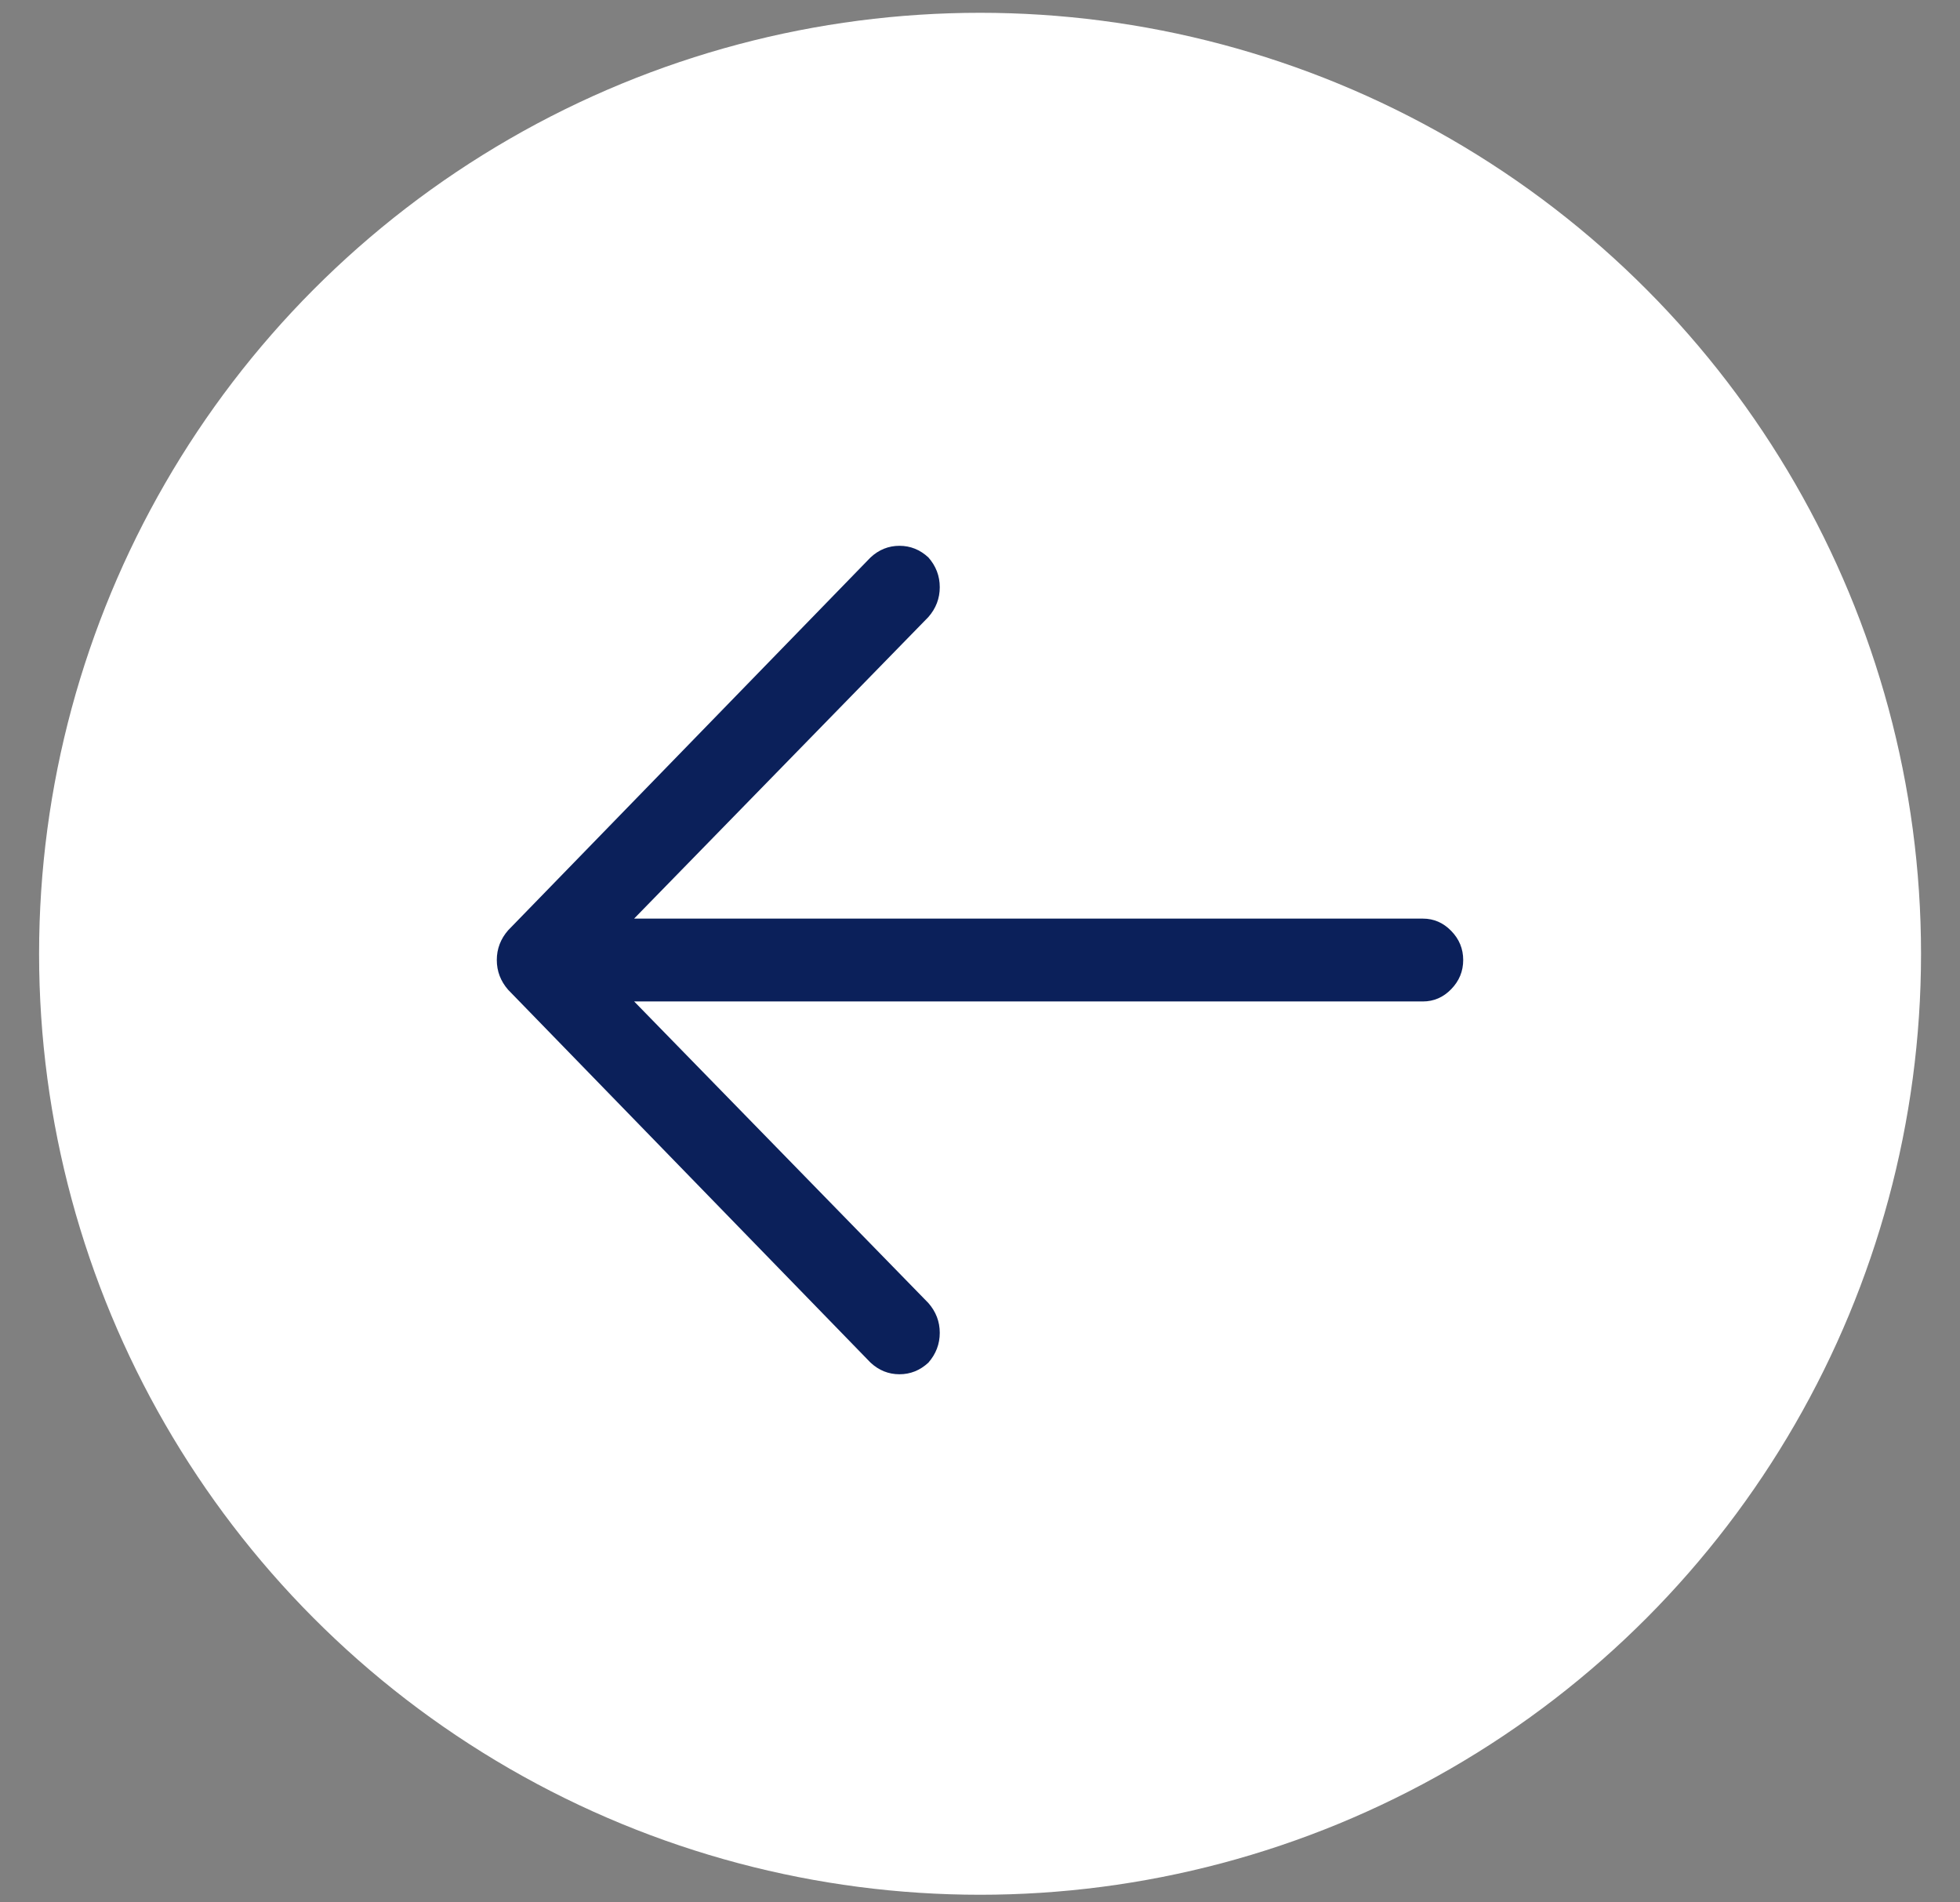 <svg width="34" height="33" viewBox="0 0 34 33" fill="none" xmlns="http://www.w3.org/2000/svg">
<rect x="0" y="0" width="34" height="33" fill="#808080" stroke="none"/>
<circle cx="17.001" cy="16.545" r="16.323" transform="rotate(-180 17.001 16.545)" fill="white"/>
<path d="M25.382 16.653C25.382 16.848 25.313 17.016 25.174 17.159C25.036 17.301 24.872 17.372 24.683 17.372L9.317 17.372C9.127 17.372 8.964 17.301 8.825 17.159C8.687 17.016 8.618 16.848 8.618 16.653C8.618 16.459 8.687 16.29 8.825 16.148C8.964 16.006 9.127 15.935 9.317 15.935L24.683 15.935C24.872 15.935 25.036 16.006 25.174 16.148C25.313 16.29 25.382 16.459 25.382 16.653ZM16.105 23.637C15.96 23.772 15.792 23.839 15.603 23.839C15.414 23.839 15.246 23.772 15.101 23.637L8.815 17.17C8.684 17.02 8.618 16.848 8.618 16.653C8.618 16.459 8.684 16.287 8.815 16.137L15.101 9.67C15.246 9.535 15.414 9.468 15.603 9.468C15.792 9.468 15.96 9.535 16.105 9.67C16.236 9.819 16.302 9.991 16.302 10.186C16.302 10.381 16.236 10.553 16.105 10.703L10.299 16.653L16.105 22.604C16.236 22.754 16.302 22.926 16.302 23.12C16.302 23.315 16.236 23.487 16.105 23.637Z" fill="#0B205A"/>
</svg>
